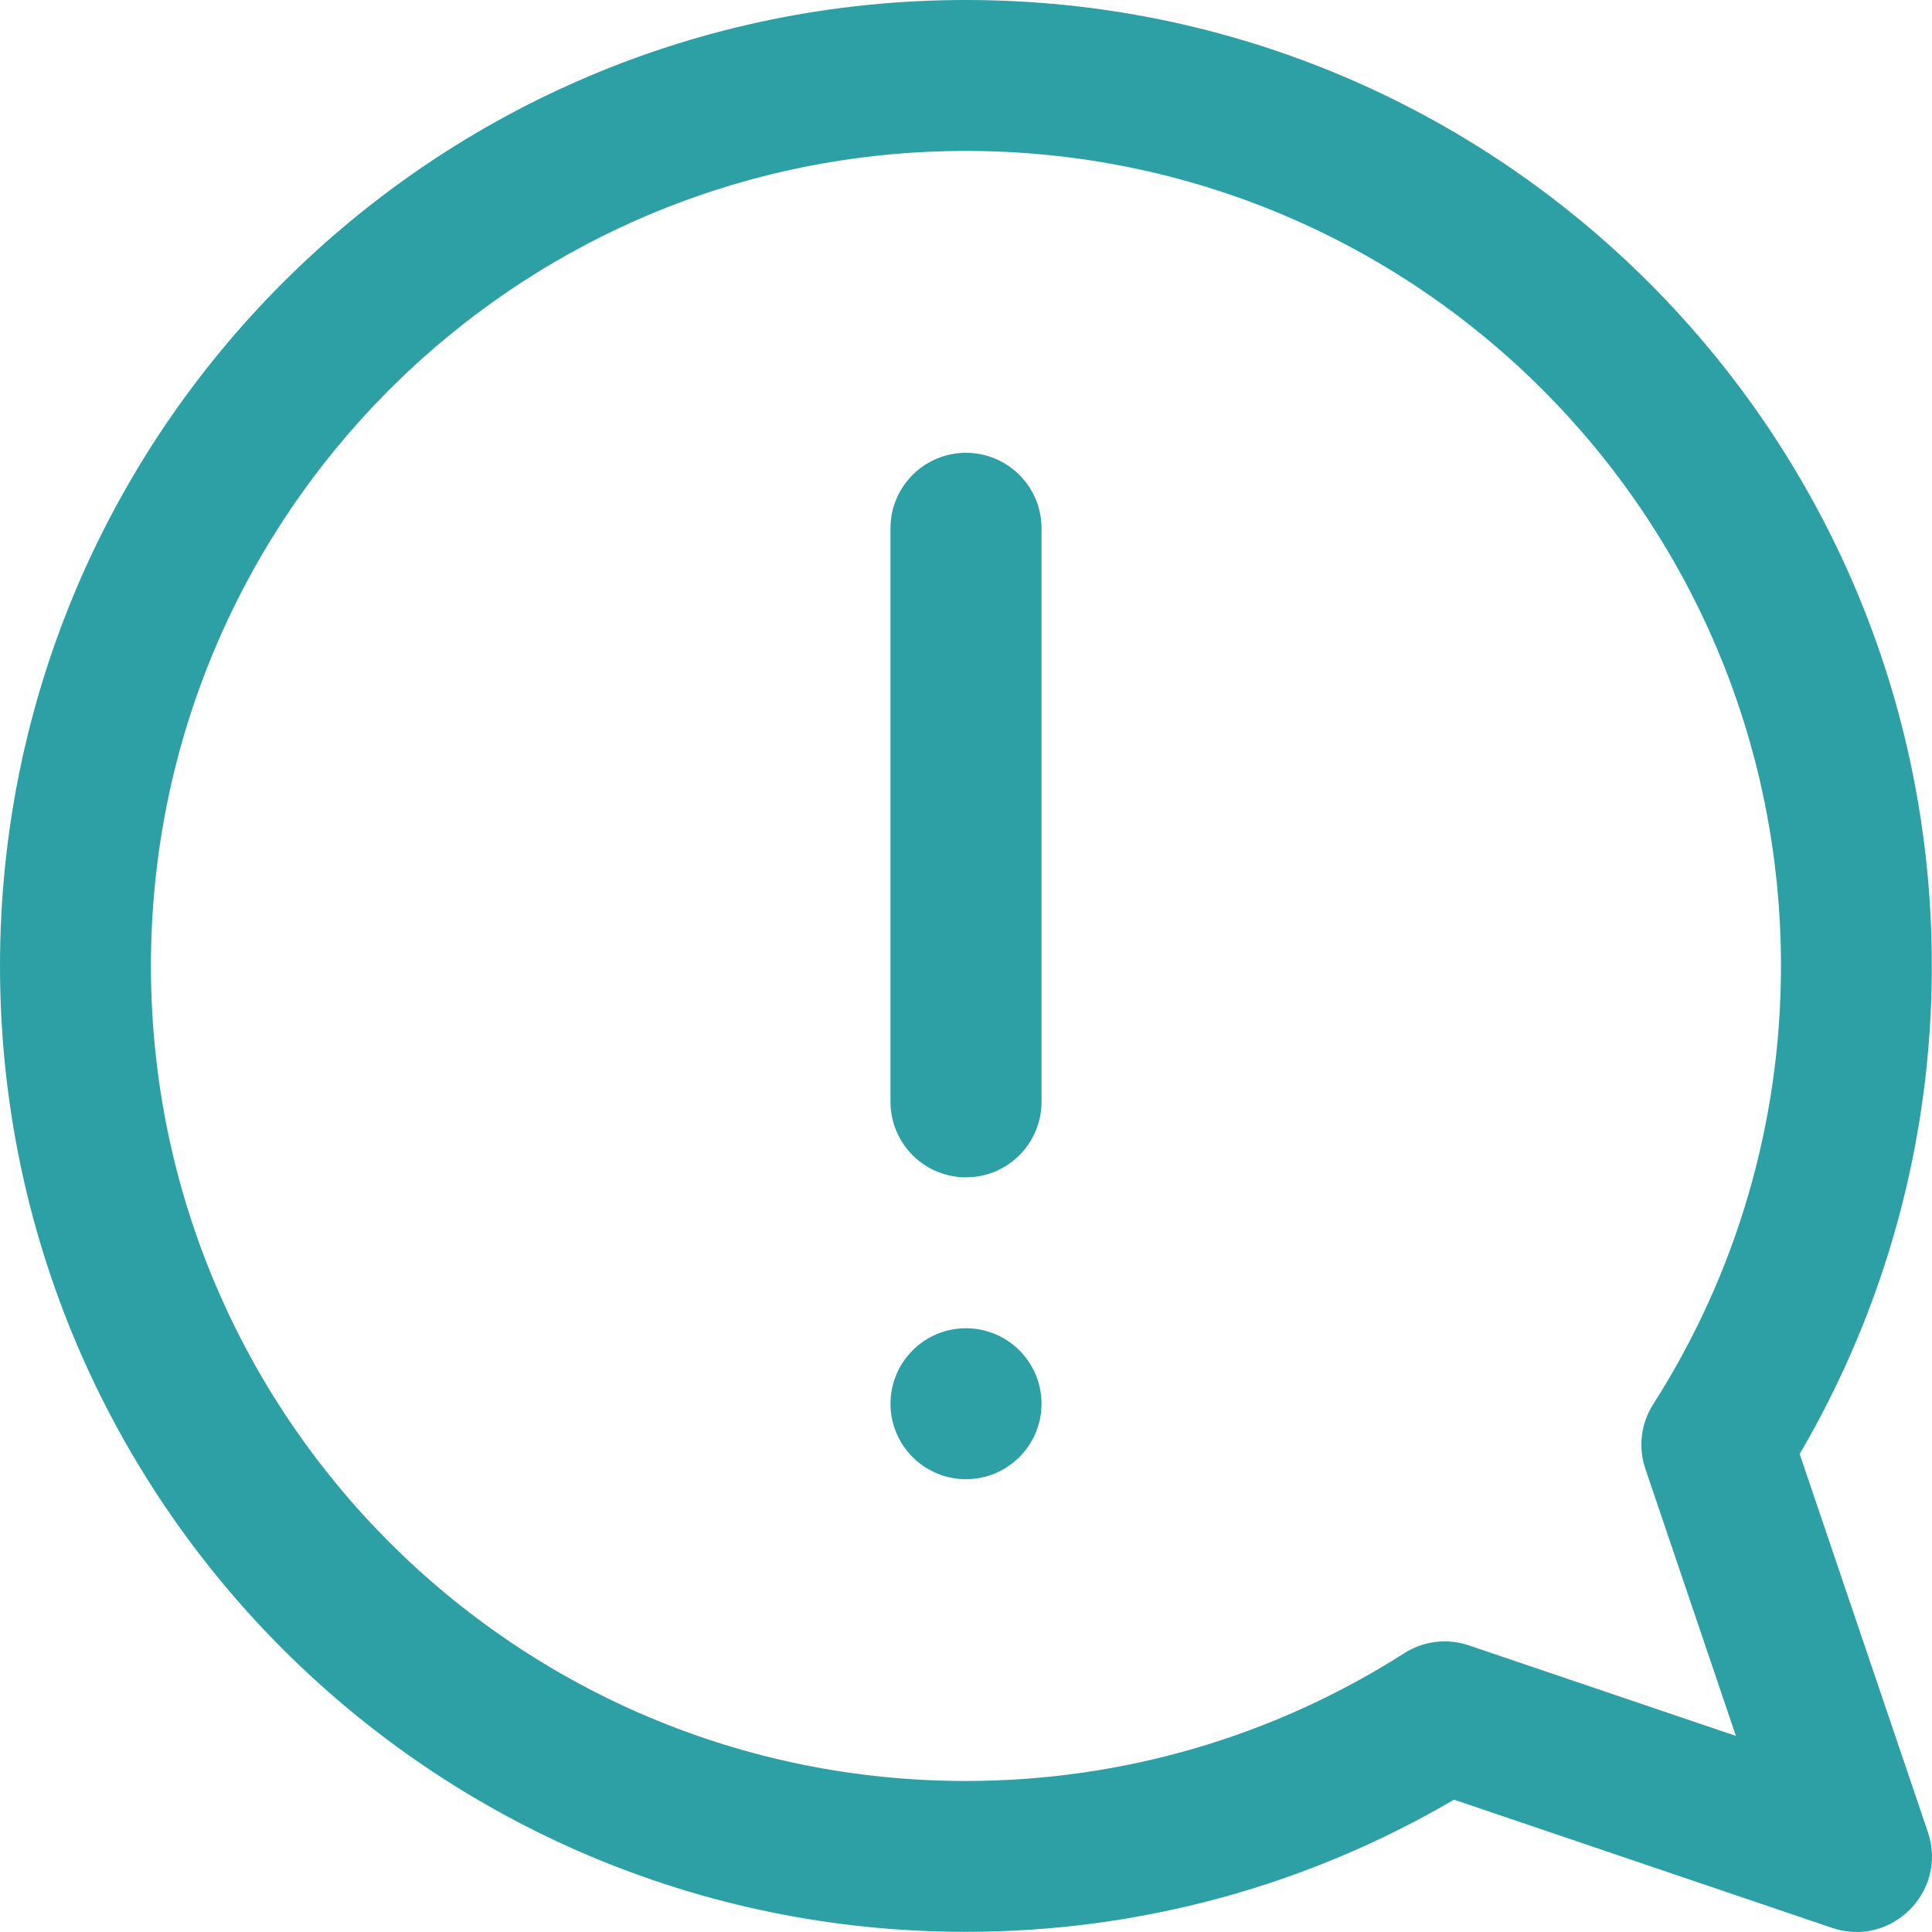 <svg width="24" height="24" viewBox="0 0 24 24" fill="none" xmlns="http://www.w3.org/2000/svg">
<path d="M12.938 17.438C12.938 17.955 12.518 18.375 12 18.375C11.482 18.375 11.062 17.955 11.062 17.438C11.062 16.92 11.482 16.5 12 16.5C12.518 16.5 12.938 16.92 12.938 17.438ZM12 5.625C11.482 5.625 11.062 6.045 11.062 6.562V13.687C11.062 14.205 11.482 14.625 12 14.625C12.518 14.625 12.938 14.205 12.938 13.687V6.562C12.938 6.045 12.518 5.625 12 5.625ZM23.949 22.76C24.198 23.495 23.494 24.198 22.76 23.949L18.062 22.356C16.227 23.432 14.141 23.998 11.999 23.998C5.367 23.998 0 18.631 0 11.999C0 5.367 5.368 0 11.999 0C18.632 0 23.998 5.368 23.998 11.999C23.998 14.141 23.432 16.227 22.356 18.062L23.949 22.76ZM20.538 17.442C21.575 15.818 22.124 13.936 22.124 11.999C22.124 6.403 17.595 1.875 11.999 1.875C6.403 1.875 1.875 6.404 1.875 11.999C1.875 17.596 6.404 22.124 11.999 22.124C13.936 22.124 15.818 21.575 17.442 20.538C17.682 20.384 17.978 20.348 18.248 20.44L21.564 21.564L20.44 18.248C20.348 17.978 20.384 17.682 20.538 17.442Z" fill="#2DA0A6"/>
</svg>
